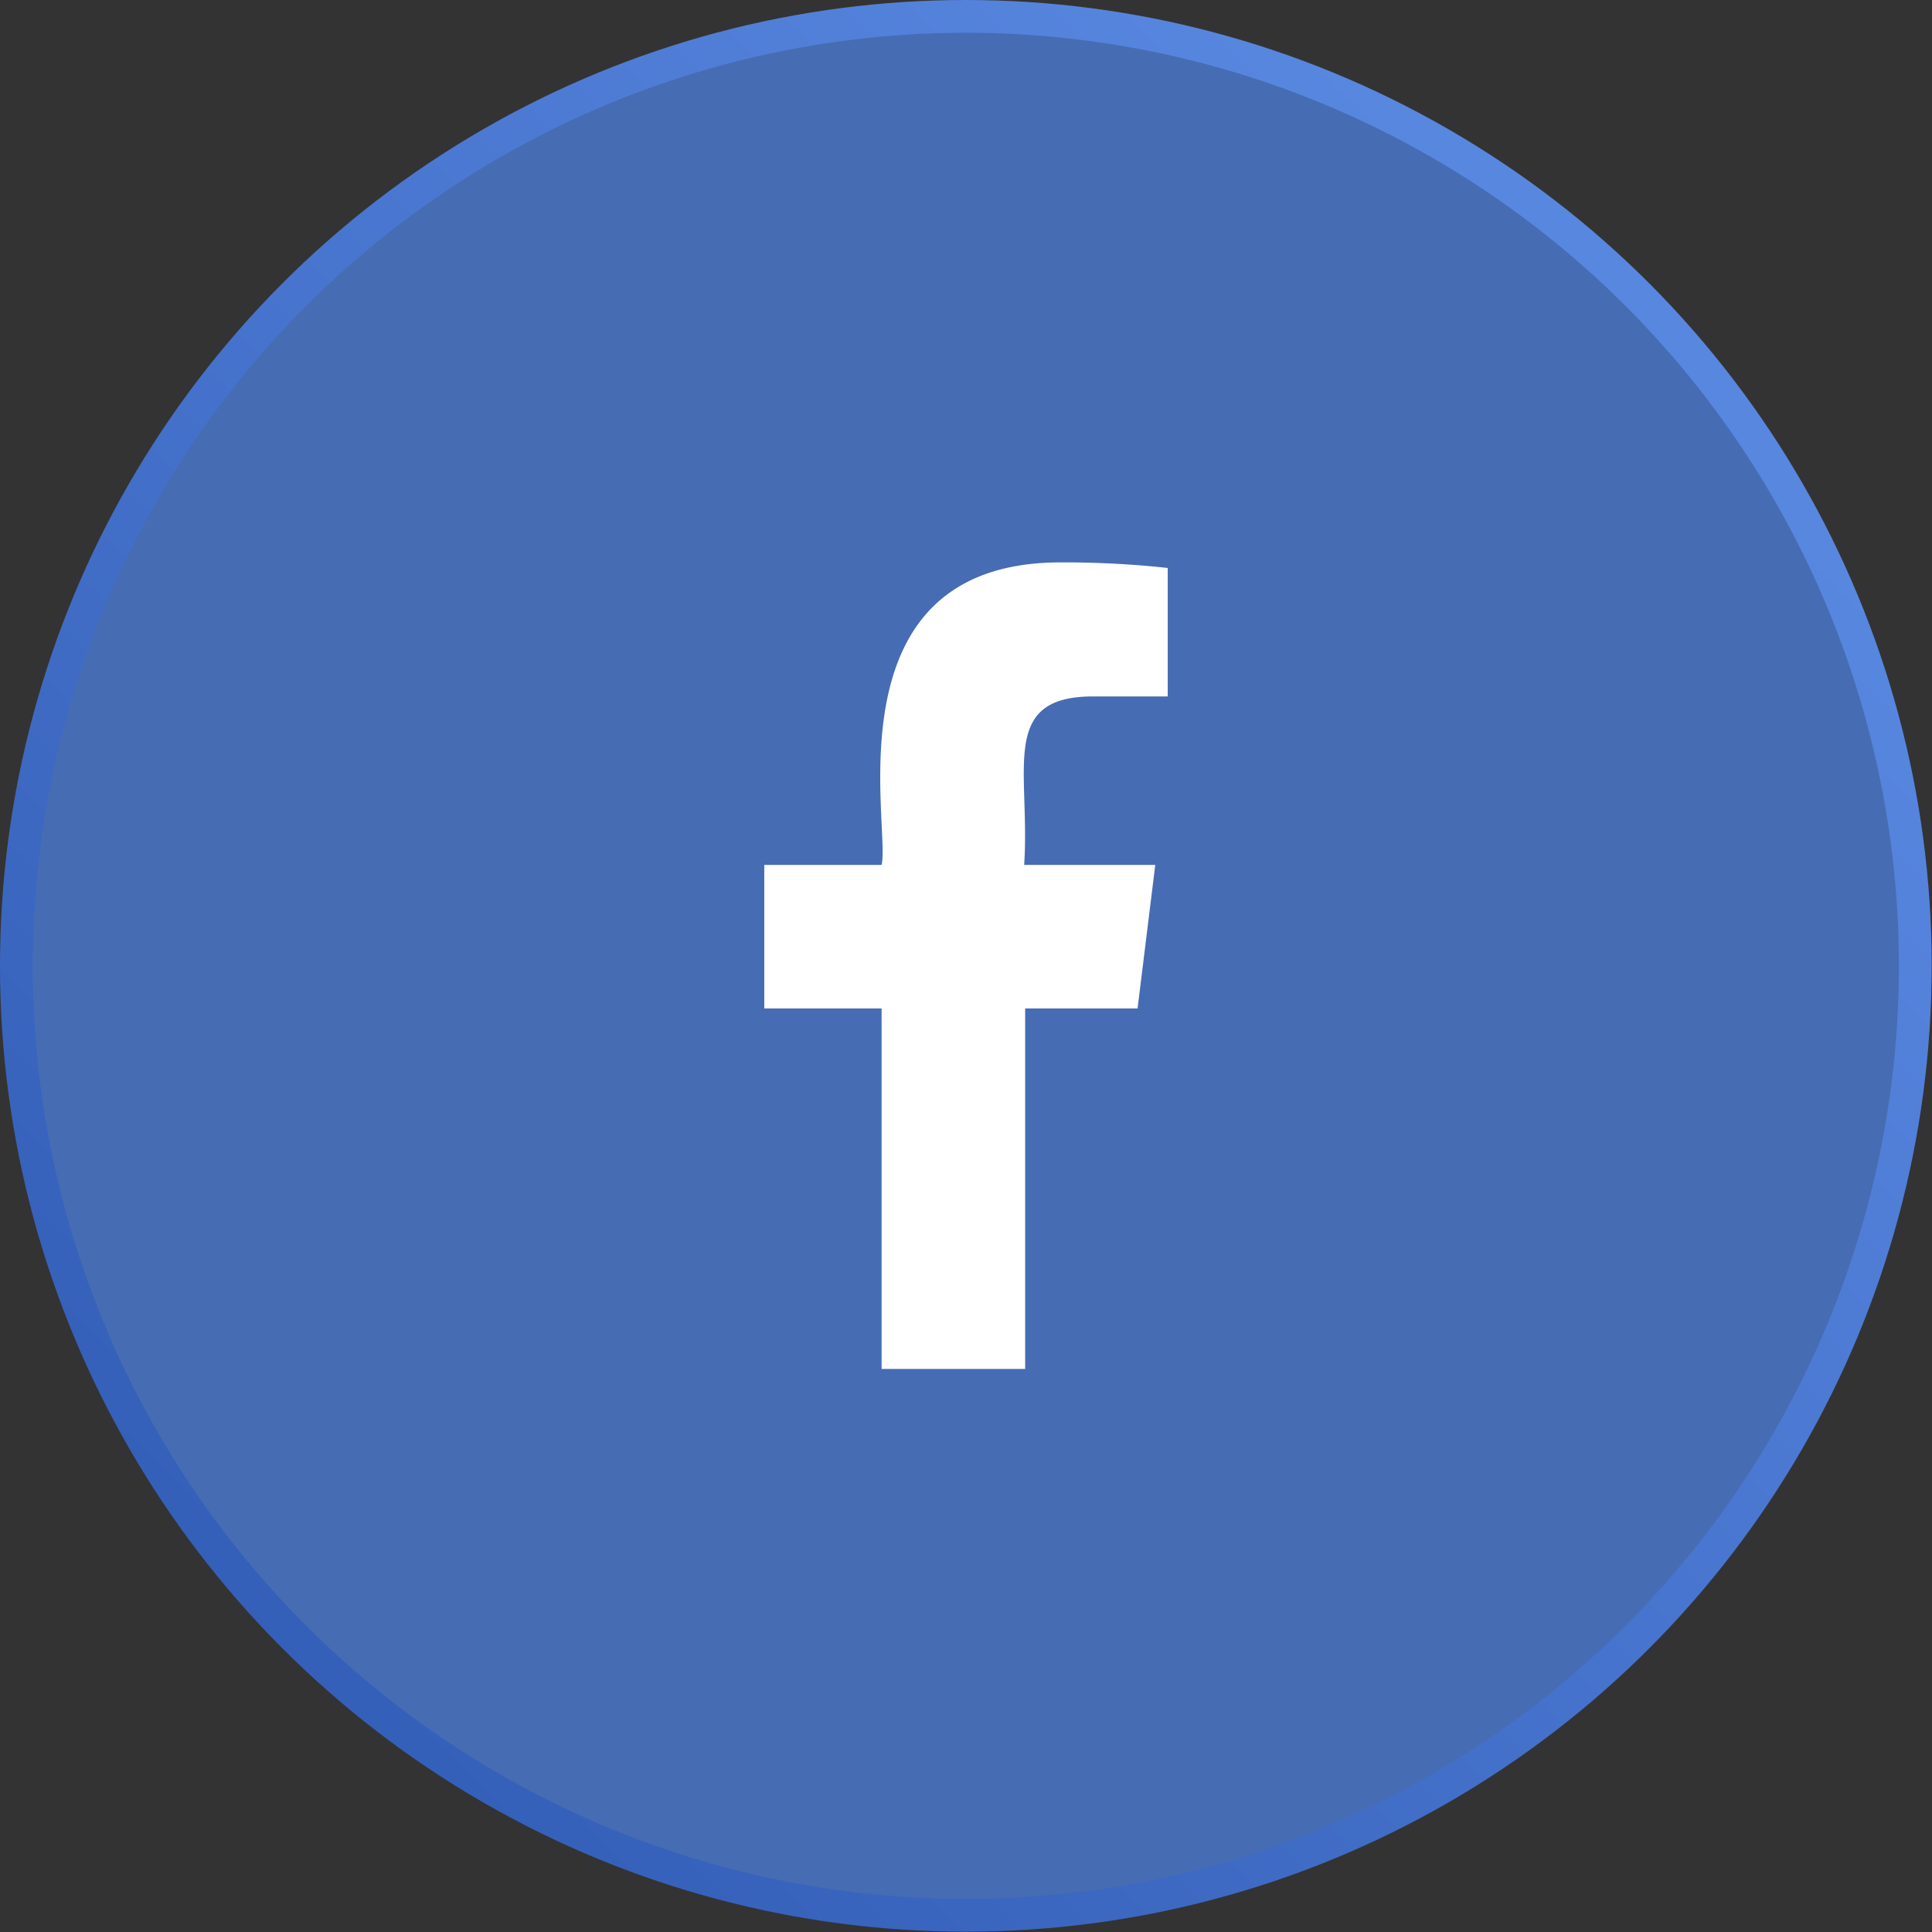 <svg id="Layer_3" data-name="Layer 3" xmlns="http://www.w3.org/2000/svg" xmlns:xlink="http://www.w3.org/1999/xlink" viewBox="0 0 58.95 58.95"><rect x="0" y="0" width="58.95" height="58.95" fill="#333333" stroke="none"/><defs><style>.cls-1{fill:#466cb3;stroke-miterlimit:10;stroke:url(#linear-gradient);}.cls-2{fill:#fff;}</style><linearGradient id="linear-gradient" x1="8.63" y1="50.31" x2="50.31" y2="8.63" gradientUnits="userSpaceOnUse"><stop offset="0.01" stop-color="#3560ba"/><stop offset="0.97" stop-color="#5887e0"/></linearGradient></defs><title>ic_facebook_svg</title><circle class="cls-1" cx="29.47" cy="29.47" r="28.97"/><path class="cls-2" d="M255.18,242.42h2.25V238.5a29,29,0,0,0-3.27-.17c-7.11,0-5.18,8.05-5.46,9.23h-3.58v4.38h3.58v11h4.38v-11h3.43l0.54-4.38h-4c0.19-2.9-.78-5.14,2.1-5.14h0Z" transform="translate(-221.8 -221.17)"/></svg>